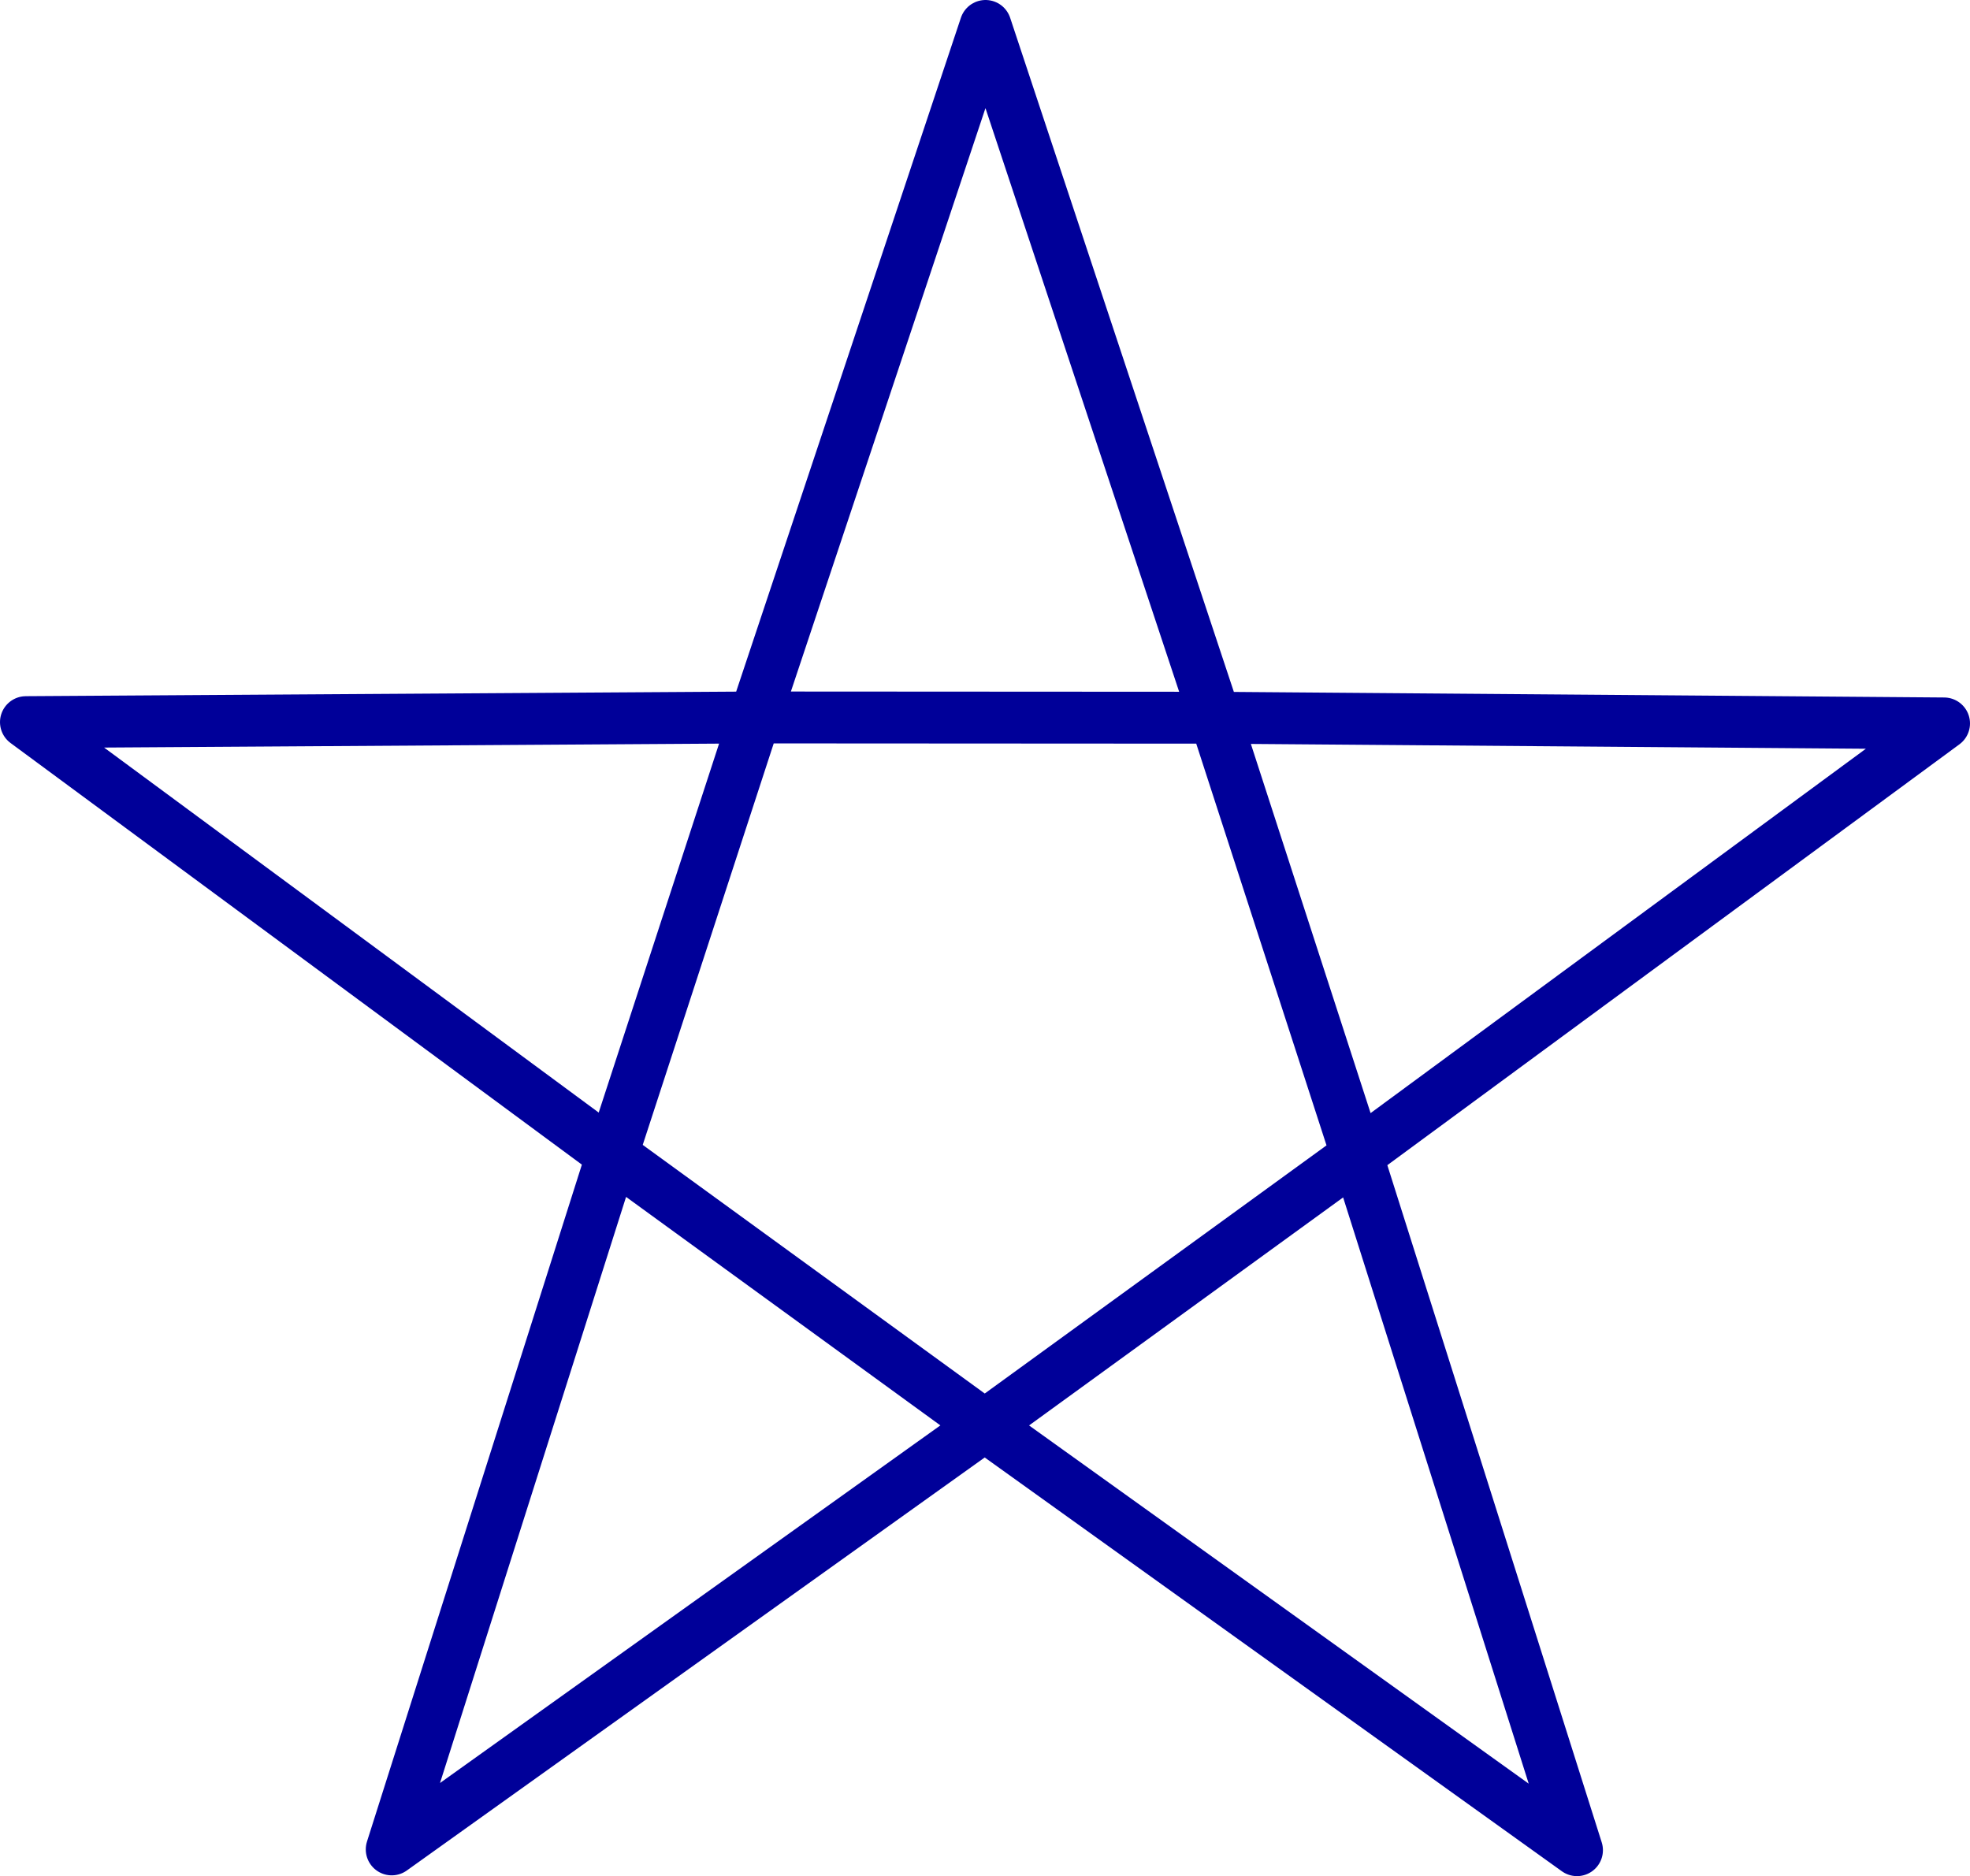 <?xml version="1.0" encoding="UTF-8" standalone="no"?>
<svg xmlns:xlink="http://www.w3.org/1999/xlink" height="361.65px" width="379.7px" xmlns="http://www.w3.org/2000/svg">
  <g transform="matrix(1.0, 0.0, 0.0, 1.0, 190.75, 199.35)">
    <path d="M183.95 -59.9 L70.8 23.35 113.2 157.3 -0.95 75.45 -115.25 157.15 -72.75 23.25 -185.75 -60.15 -45.25 -61.05 -0.8 -194.35 43.45 -61.0 183.95 -59.9 M-0.95 75.45 L70.8 23.35 43.45 -61.0 -45.25 -61.05 -72.75 23.25 -0.95 75.45" fill="none" stroke="#000099" stroke-linecap="round" stroke-linejoin="round" stroke-width="10.0"/>
  </g>
</svg>
